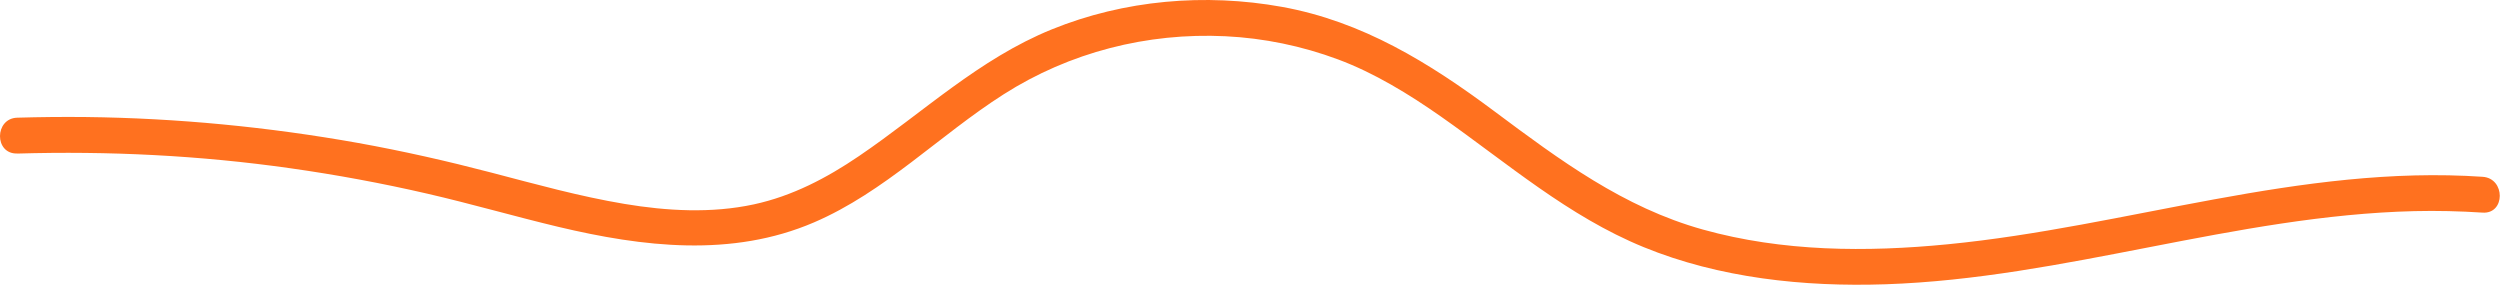 <?xml version="1.0" encoding="UTF-8"?>
<svg xmlns="http://www.w3.org/2000/svg" width="549" height="63" viewBox="0 0 549 63" fill="none">
  <path d="M3.77 33.724C23.815 33.134 43.925 34.13 63.773 36.95C73.874 38.379 83.923 40.241 93.853 42.535C103.482 44.752 112.98 47.518 122.595 49.813C141.158 54.232 160.704 56.592 178.742 48.843C194.313 42.155 206.264 29.725 220.392 20.717C234.888 11.473 251.928 7.132 269.087 7.958C277.535 8.365 285.905 10.096 293.828 13.046C301.752 15.996 309.4 20.664 316.47 25.621C330.992 35.809 344.347 47.479 360.954 54.271C377.562 61.063 396.111 63.03 414.057 62.427C453.307 61.116 490.943 47.308 530.206 46.364C535.205 46.246 540.189 46.364 545.188 46.692C550.186 47.02 550.225 39.166 545.188 38.825C505.295 36.111 467.068 49.8 427.753 53.642C409.833 55.399 391.441 55.281 373.981 50.416C356.507 45.551 342.497 35.127 328.185 24.454C313.873 13.78 299.194 4.707 281.51 1.507C264.653 -1.535 246.891 -0.014 230.979 6.451C214.974 12.954 202.722 24.703 188.633 34.275C181.536 39.1 173.98 43.06 165.531 44.883C156.231 46.889 146.457 46.338 137.13 44.778C127.252 43.126 117.597 40.438 107.916 37.907C98.235 35.376 88.514 33.173 78.688 31.403C58.932 27.876 38.888 25.935 18.83 25.699C13.819 25.647 8.794 25.699 3.783 25.844C-1.228 25.988 -1.294 33.855 3.783 33.711L3.77 33.724Z" fill="#FF711F"></path>
</svg>
